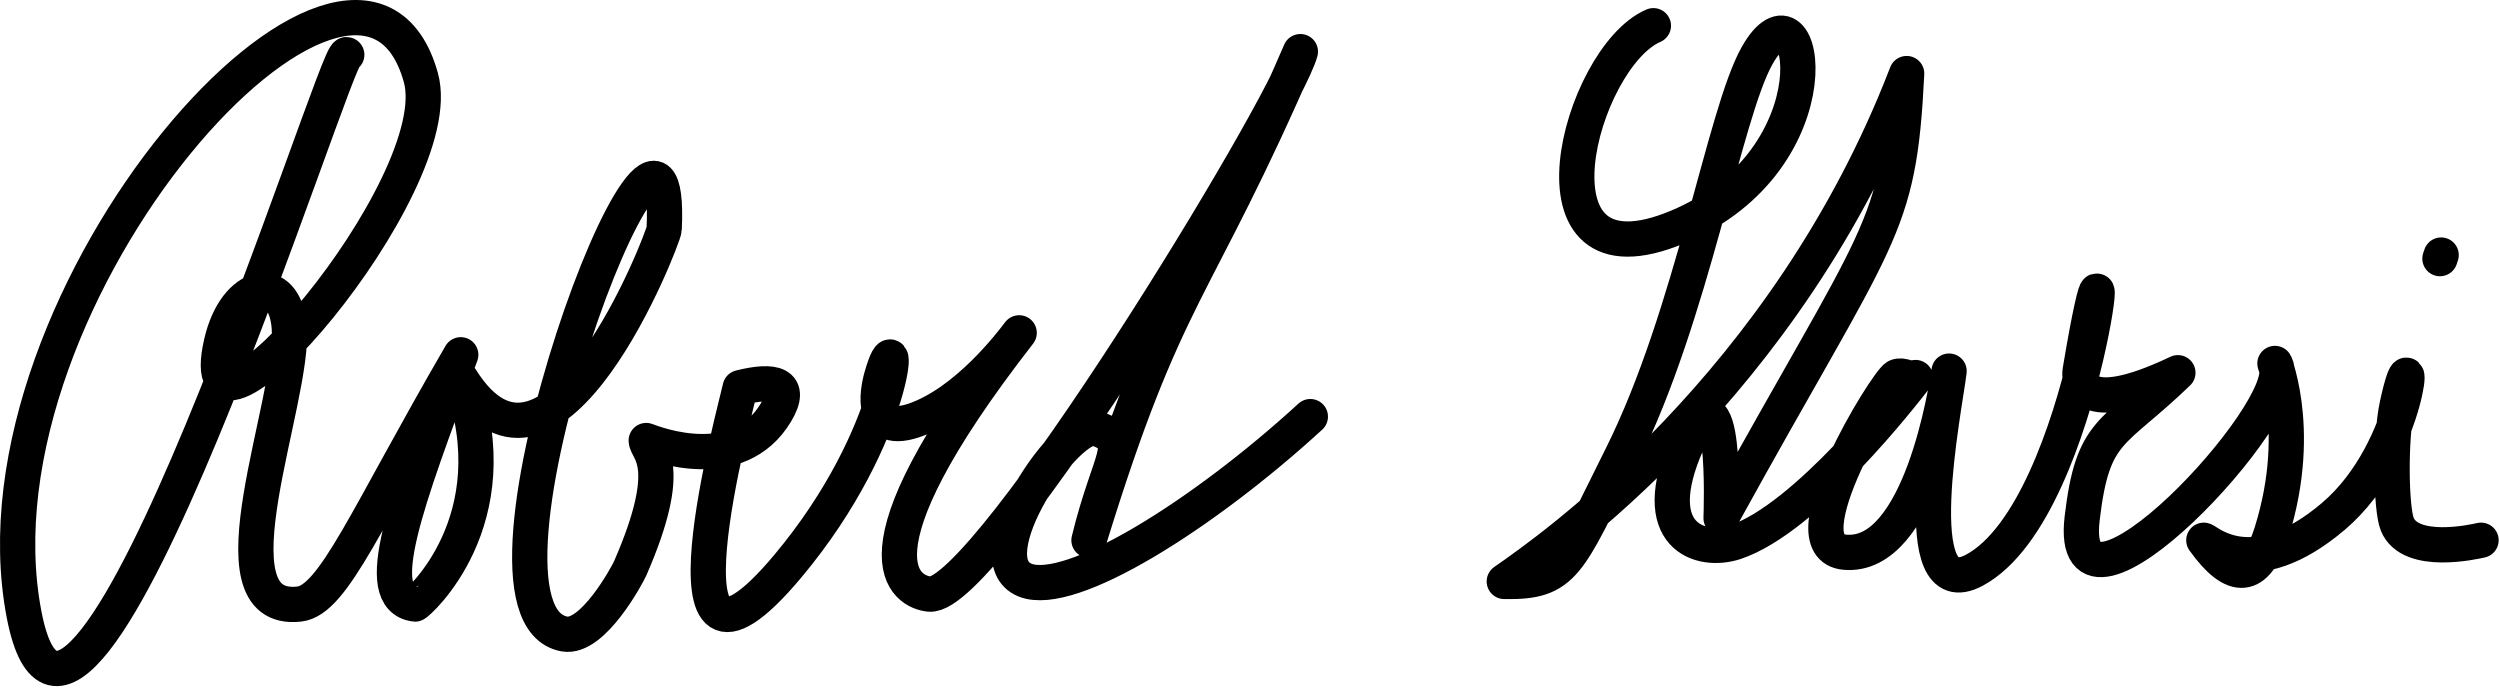 <?xml version="1.0" encoding="UTF-8" standalone="no"?><!DOCTYPE svg PUBLIC "-//W3C//DTD SVG 1.1//EN" "http://www.w3.org/Graphics/SVG/1.1/DTD/svg11.dtd"><svg width="100%" height="100%" viewBox="0 0 938 258" version="1.1" xmlns="http://www.w3.org/2000/svg" xmlns:xlink="http://www.w3.org/1999/xlink" xml:space="preserve" xmlns:serif="http://www.serif.com/" style="fill-rule:evenodd;clip-rule:evenodd;stroke-linecap:round;stroke-linejoin:round;stroke-miterlimit:1.5;"><path d="M130.107,20.55c-3.374,-4.706 -101.571,312.391 -121.105,209.839c-22.894,-120.195 125.897,-284.126 148.906,-201.287c11.303,40.685 -87.689,155.261 -74.826,99.519c5.368,-23.258 23.727,-26.553 25.441,-5.984c2.266,27.2 -31.76,107.954 3.743,104.01c12.911,-1.434 25.001,-32.209 60.608,-93.535c-20.712,55.765 -34.118,91.119 -17.207,93.535c0.713,0.103 36.565,-31.318 17.207,-84.557c34.392,55.025 76.173,-52.853 76.327,-56.119c4.068,-85.419 -82.453,143.713 -37.417,151.903c10.642,1.933 23.636,-22.265 24.697,-24.696c17.12,-39.278 6.21,-43.702 5.984,-47.888c3.723,1.418 34.474,13.132 48.64,-10.475c6.527,-10.883 -0.72,-12.542 -13.382,-9.378c-1.192,6.099 -35.591,130.805 17.869,66.992c41.837,-49.931 42.609,-97.122 35.172,-71.083c-0.448,1.564 -6.459,22.605 11.972,16.459c19.952,-6.649 37.183,-29.623 39.658,-32.922c-66.418,85.392 -41.923,97.198 -33.674,98.025c21.259,2.123 133.545,-182.399 139.181,-203.534c-39.94,92.369 -49.892,87.699 -79.317,183.329c7.833,-32.11 16.34,-36.898 2.994,-41.904c-10.63,-3.984 -46.942,48.87 -26.938,56.87c17.009,6.804 66.996,-24.685 107.003,-61.357" style="fill:none;stroke:#000;stroke-width:13.23px;"/><path d="M620.349,9.647c-27.54,11.803 -51.48,100.769 8.978,75.576c61.389,-25.577 48.367,-97.123 29.932,-64.352c-12.392,22.03 -24.201,97.042 -50.882,150.403c-20.225,40.45 -21.255,47.302 -43.971,46.886c15.98,-11.081 105.942,-73.476 150.974,-190.554c-2.978,59.578 -9.829,58.145 -69.634,166.78c0.092,-2.483 2.27,-61.979 -12.676,-28.348c-15.766,35.473 5.152,41.683 17.96,37.413c26.739,-8.914 63.194,-55.998 67.681,-61.796c-2.142,0.99 -4.93,-1.299 -7.073,-0.309c-3.659,1.687 -42.122,63.788 -19.453,65.848c28.427,2.582 38.173,-61.749 39.112,-67.951c-1.671,13.976 -16.903,88.913 9.524,74.683c43.599,-23.472 54.76,-165.431 39.659,-74.826c-0.483,2.891 -0.59,18.491 36.664,0.749c-24.542,23.722 -31.916,20.621 -35.916,54.624c-6.079,51.678 80.743,-41.302 72.585,-57.618c-2.25,-4.499 11.164,22.332 -1.497,62.854c-5.679,18.17 -14.174,18.772 -25.441,2.994c1.699,0.439 18.526,16.613 48.636,-8.978c29.817,-25.342 31.156,-75.084 23.944,-41.904c-2.804,12.903 -2.368,39.136 0,44.898c4.947,12.003 28.934,6.55 31.429,5.984" style="fill:none;stroke:#000;stroke-width:13.23px;"/><path d="M915.471,97.034l0.447,-1.335" style="fill:none;stroke:#000;stroke-width:13.23px;"/></svg>